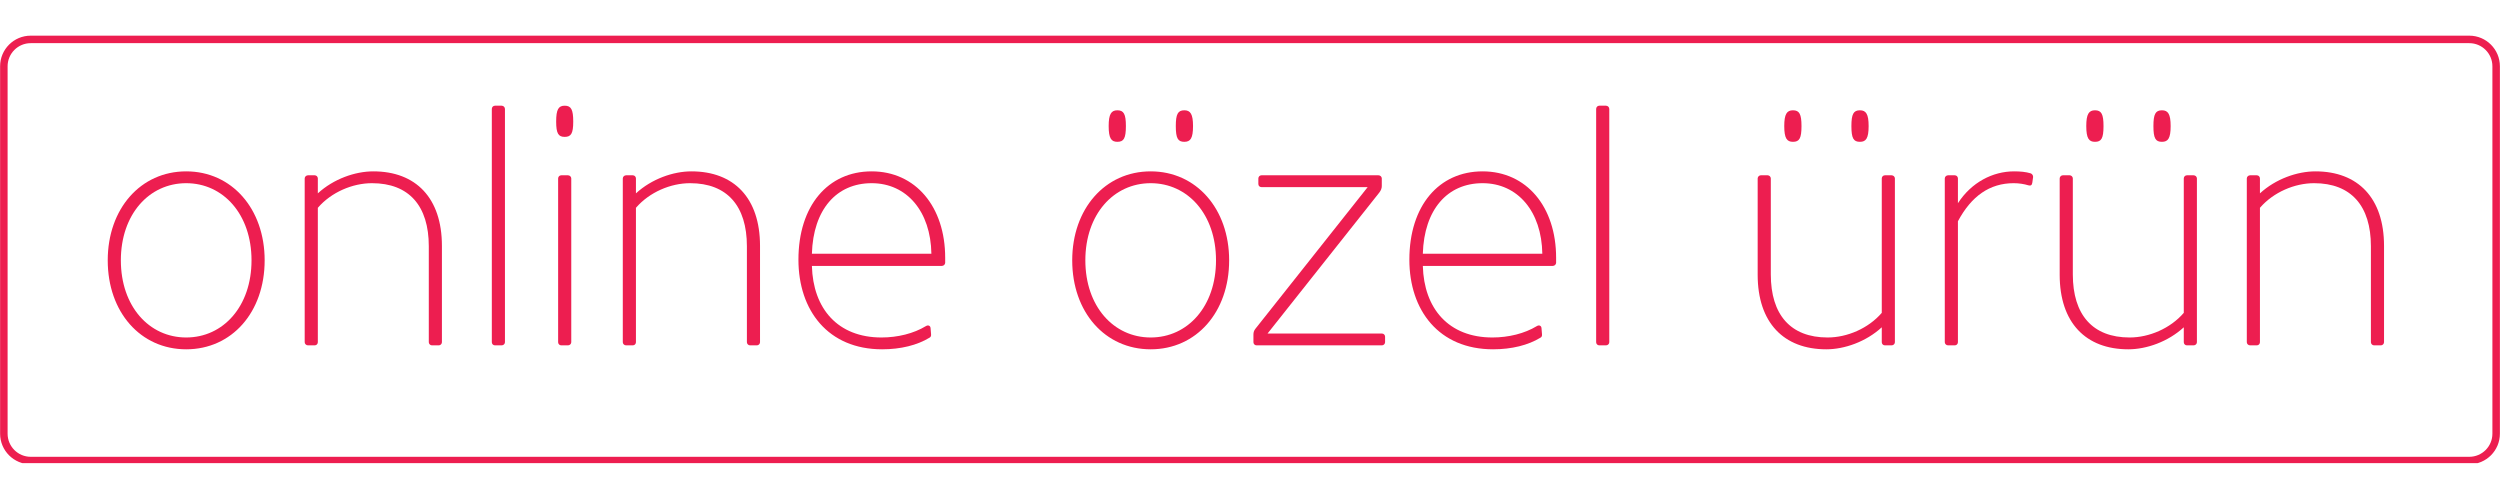 <svg xmlns="http://www.w3.org/2000/svg" xmlns:xlink="http://www.w3.org/1999/xlink" width="1000" zoomAndPan="magnify" viewBox="0 0 750 150" height="200" preserveAspectRatio="xMidYMid meet" version="1.0"><defs><g/><clipPath id="b6ed321853"><path d="M 0.031 10.699 L 750 10.699 L 750 138.949 L 0.031 138.949 Z M 0.031 10.699 " clip-rule="nonzero"/></clipPath><clipPath id="e8bf7d70a9"><path d="M 9.215 10.699 L 740.785 10.699 C 745.855 10.699 749.969 14.812 749.969 19.883 L 749.969 130.105 C 749.969 135.18 745.855 139.289 740.785 139.289 L 9.215 139.289 C 4.145 139.289 0.031 135.18 0.031 130.105 L 0.031 19.883 C 0.031 14.812 4.145 10.699 9.215 10.699 Z M 9.215 10.699 " clip-rule="nonzero"/></clipPath></defs><rect x="-75" width="900" fill="#ffffff" y="-15" height="180" fill-opacity="1"/><rect x="-75" width="900" fill="#ffffff" y="-15" height="180" fill-opacity="1"/><g clip-path="url(#b6ed321853)"><g clip-path="url(#e8bf7d70a9)"><path stroke-linecap="butt" transform="matrix(0.75, 0, 0, 0.75, 0.032, 10.7)" fill="none" stroke-linejoin="miter" d="M 12.244 -0.001 L 987.672 -0.001 C 994.432 -0.001 999.916 5.484 999.916 12.244 L 999.916 159.208 C 999.916 165.973 994.432 171.453 987.672 171.453 L 12.244 171.453 C 5.484 171.453 -0 165.973 -0 159.208 L -0 12.244 C -0 5.484 5.484 -0.001 12.244 -0.001 Z M 12.244 -0.001 " stroke="#ed1e50" stroke-width="6" stroke-opacity="1" stroke-miterlimit="4"/></g></g><g fill="#ed1e50" fill-opacity="1"><g transform="translate(27.788, 103.608)"><g><path d="M 28.07 1.184 C 41.758 1.184 51.609 -9.949 51.609 -25.508 C 51.609 -40.973 41.758 -52.199 28.07 -52.199 C 14.379 -52.199 4.531 -40.973 4.531 -25.508 C 4.531 -9.949 14.379 1.184 28.07 1.184 Z M 28.07 -2.363 C 16.941 -2.363 8.469 -11.719 8.469 -25.508 C 8.469 -39.297 16.941 -48.652 28.07 -48.652 C 39.199 -48.652 47.668 -39.297 47.668 -25.508 C 47.668 -11.719 39.199 -2.363 28.07 -2.363 Z M 28.07 -2.363 "/></g></g></g><g fill="#ed1e50" fill-opacity="1"><g transform="translate(83.924, 103.608)"><g><path d="M 27.676 -48.652 C 38.805 -48.652 44.715 -41.809 44.715 -29.742 L 44.715 -0.938 C 44.715 -0.441 45.156 0 45.648 0 L 47.719 0 C 48.211 0 48.652 -0.441 48.652 -0.938 L 48.652 -29.844 C 48.652 -44.223 40.824 -52.199 28.07 -52.199 C 22.602 -52.199 16.152 -49.934 11.426 -45.602 L 11.426 -50.082 C 11.426 -50.574 11.031 -51.02 10.488 -51.02 L 8.469 -51.02 C 7.93 -51.02 7.484 -50.574 7.484 -50.082 L 7.484 -0.938 C 7.484 -0.441 7.93 0 8.469 0 L 10.488 0 C 11.031 0 11.426 -0.441 11.426 -0.938 L 11.426 -41.266 C 15.465 -45.945 21.816 -48.652 27.676 -48.652 Z M 27.676 -48.652 "/></g></g></g><g fill="#ed1e50" fill-opacity="1"><g transform="translate(139.568, 103.608)"><g><path d="M 7.977 -0.938 C 7.977 -0.441 8.371 0 8.914 0 L 10.934 0 C 11.473 0 11.918 -0.441 11.918 -0.938 L 11.918 -70.914 C 11.918 -71.453 11.473 -71.898 10.934 -71.898 L 8.914 -71.898 C 8.371 -71.898 7.977 -71.453 7.977 -70.914 Z M 7.977 -0.938 "/></g></g></g><g fill="#ed1e50" fill-opacity="1"><g transform="translate(159.462, 103.608)"><g><path d="M 7.977 -0.938 C 7.977 -0.441 8.371 0 8.914 0 L 10.934 0 C 11.473 0 11.918 -0.441 11.918 -0.938 L 11.918 -50.082 C 11.918 -50.574 11.473 -51.02 10.934 -51.02 L 8.914 -51.02 C 8.371 -51.02 7.977 -50.574 7.977 -50.082 Z M 9.949 -62.543 C 11.867 -62.543 12.508 -63.574 12.508 -67.121 C 12.508 -70.766 11.867 -71.898 9.949 -71.898 C 8.078 -71.898 7.387 -70.766 7.387 -67.121 C 7.387 -63.527 8.078 -62.543 9.949 -62.543 Z M 9.949 -62.543 "/></g></g></g><g fill="#ed1e50" fill-opacity="1"><g transform="translate(179.355, 103.608)"><g><path d="M 27.676 -48.652 C 38.805 -48.652 44.715 -41.809 44.715 -29.742 L 44.715 -0.938 C 44.715 -0.441 45.156 0 45.648 0 L 47.719 0 C 48.211 0 48.652 -0.441 48.652 -0.938 L 48.652 -29.844 C 48.652 -44.223 40.824 -52.199 28.07 -52.199 C 22.602 -52.199 16.152 -49.934 11.426 -45.602 L 11.426 -50.082 C 11.426 -50.574 11.031 -51.02 10.488 -51.02 L 8.469 -51.02 C 7.93 -51.02 7.484 -50.574 7.484 -50.082 L 7.484 -0.938 C 7.484 -0.441 7.93 0 8.469 0 L 10.488 0 C 11.031 0 11.426 -0.441 11.426 -0.938 L 11.426 -41.266 C 15.465 -45.945 21.816 -48.652 27.676 -48.652 Z M 27.676 -48.652 "/></g></g></g><g fill="#ed1e50" fill-opacity="1"><g transform="translate(234.999, 103.608)"><g><path d="M 29.645 1.184 C 35.211 1.184 40.184 -0.051 43.879 -2.316 C 44.223 -2.512 44.371 -2.809 44.32 -3.348 L 44.172 -5.172 C 44.125 -5.91 43.434 -6.203 42.746 -5.762 C 39.102 -3.547 34.273 -2.363 29.449 -2.363 C 16.301 -2.363 8.914 -11.031 8.57 -23.836 L 47.57 -23.836 C 48.062 -23.836 48.508 -24.23 48.555 -24.723 L 48.555 -26.297 C 48.555 -41.562 39.691 -52.199 26.492 -52.199 C 13.395 -52.199 4.531 -41.906 4.531 -25.707 C 4.531 -10.488 13.395 1.184 29.645 1.184 Z M 8.57 -27.48 C 8.961 -40.773 15.957 -48.652 26.492 -48.652 C 37.031 -48.652 44.223 -40.184 44.418 -27.48 Z M 8.57 -27.48 "/></g></g></g><g fill="#ed1e50" fill-opacity="1"><g transform="translate(287.59, 103.608)"><g/></g></g><g fill="#ed1e50" fill-opacity="1"><g transform="translate(317.135, 103.608)"><g><path d="M 28.07 1.184 C 41.758 1.184 51.609 -9.949 51.609 -25.508 C 51.609 -40.973 41.758 -52.199 28.07 -52.199 C 14.379 -52.199 4.531 -40.973 4.531 -25.508 C 4.531 -9.949 14.379 1.184 28.07 1.184 Z M 28.07 -2.363 C 16.941 -2.363 8.469 -11.719 8.469 -25.508 C 8.469 -39.297 16.941 -48.652 28.07 -48.652 C 39.199 -48.652 47.668 -39.297 47.668 -25.508 C 47.668 -11.719 39.199 -2.363 28.07 -2.363 Z M 18.074 -61.062 C 19.992 -61.062 20.633 -62.098 20.633 -65.793 C 20.633 -69.387 19.992 -70.52 18.074 -70.52 C 16.25 -70.52 15.465 -69.387 15.465 -65.793 C 15.465 -62.098 16.25 -61.062 18.074 -61.062 Z M 38.164 -61.062 C 39.988 -61.062 40.773 -62.098 40.773 -65.793 C 40.773 -69.387 39.988 -70.52 38.164 -70.52 C 36.246 -70.52 35.605 -69.387 35.605 -65.793 C 35.605 -62.098 36.246 -61.062 38.164 -61.062 Z M 38.164 -61.062 "/></g></g></g><g fill="#ed1e50" fill-opacity="1"><g transform="translate(373.271, 103.608)"><g><path d="M 2.758 -0.938 C 2.758 -0.441 3.152 0 3.695 0 L 41.316 0 C 41.809 0 42.254 -0.441 42.254 -0.938 L 42.254 -2.609 C 42.254 -3.152 41.809 -3.547 41.316 -3.547 L 6.992 -3.547 L 40.527 -45.848 C 41.02 -46.488 41.266 -47.129 41.266 -47.77 L 41.266 -50.082 C 41.266 -50.574 40.824 -51.02 40.281 -51.02 L 5.172 -51.02 C 4.629 -51.02 4.234 -50.574 4.234 -50.082 L 4.234 -48.406 C 4.234 -47.867 4.629 -47.473 5.172 -47.473 L 37.031 -47.473 L 3.348 -4.973 C 2.953 -4.48 2.758 -3.941 2.758 -3.25 Z M 2.758 -0.938 "/></g></g></g><g fill="#ed1e50" fill-opacity="1"><g transform="translate(418.278, 103.608)"><g><path d="M 29.645 1.184 C 35.211 1.184 40.184 -0.051 43.879 -2.316 C 44.223 -2.512 44.371 -2.809 44.32 -3.348 L 44.172 -5.172 C 44.125 -5.91 43.434 -6.203 42.746 -5.762 C 39.102 -3.547 34.273 -2.363 29.449 -2.363 C 16.301 -2.363 8.914 -11.031 8.57 -23.836 L 47.57 -23.836 C 48.062 -23.836 48.508 -24.23 48.555 -24.723 L 48.555 -26.297 C 48.555 -41.562 39.691 -52.199 26.492 -52.199 C 13.395 -52.199 4.531 -41.906 4.531 -25.707 C 4.531 -10.488 13.395 1.184 29.645 1.184 Z M 8.57 -27.48 C 8.961 -40.773 15.957 -48.652 26.492 -48.652 C 37.031 -48.652 44.223 -40.184 44.418 -27.48 Z M 8.57 -27.48 "/></g></g></g><g fill="#ed1e50" fill-opacity="1"><g transform="translate(470.869, 103.608)"><g><path d="M 7.977 -0.938 C 7.977 -0.441 8.371 0 8.914 0 L 10.934 0 C 11.473 0 11.918 -0.441 11.918 -0.938 L 11.918 -70.914 C 11.918 -71.453 11.473 -71.898 10.934 -71.898 L 8.914 -71.898 C 8.371 -71.898 7.977 -71.453 7.977 -70.914 Z M 7.977 -0.938 "/></g></g></g><g fill="#ed1e50" fill-opacity="1"><g transform="translate(490.763, 103.608)"><g/></g></g><g fill="#ed1e50" fill-opacity="1"><g transform="translate(520.308, 103.608)"><g><path d="M 27.973 -2.363 C 16.84 -2.363 10.934 -9.207 10.934 -21.273 L 10.934 -50.082 C 10.934 -50.574 10.488 -51.02 9.996 -51.02 L 7.93 -51.02 C 7.438 -51.02 6.992 -50.574 6.992 -50.082 L 6.992 -21.176 C 6.992 -6.797 14.824 1.184 27.578 1.184 C 33.043 1.184 39.496 -1.082 44.223 -5.418 L 44.223 -0.938 C 44.223 -0.441 44.617 0 45.156 0 L 47.176 0 C 47.719 0 48.16 -0.441 48.16 -0.938 L 48.16 -50.082 C 48.16 -50.574 47.719 -51.02 47.176 -51.02 L 45.156 -51.02 C 44.617 -51.02 44.223 -50.574 44.223 -50.082 L 44.223 -9.75 C 40.184 -5.07 33.832 -2.363 27.973 -2.363 Z M 17.582 -61.062 C 19.5 -61.062 20.141 -62.098 20.141 -65.793 C 20.141 -69.387 19.5 -70.52 17.582 -70.52 C 15.758 -70.52 14.969 -69.387 14.969 -65.793 C 14.969 -62.098 15.758 -61.062 17.582 -61.062 Z M 37.672 -61.062 C 39.496 -61.062 40.281 -62.098 40.281 -65.793 C 40.281 -69.387 39.496 -70.52 37.672 -70.52 C 35.75 -70.52 35.113 -69.387 35.113 -65.793 C 35.113 -62.098 35.75 -61.062 37.672 -61.062 Z M 37.672 -61.062 "/></g></g></g><g fill="#ed1e50" fill-opacity="1"><g transform="translate(575.951, 103.608)"><g><path d="M 28.168 -48.652 C 29.742 -48.652 31.27 -48.406 32.551 -48.016 C 33.191 -47.816 33.633 -48.016 33.734 -48.754 L 33.98 -50.477 C 34.027 -50.969 33.684 -51.461 33.242 -51.609 C 31.762 -52.051 30.137 -52.199 28.266 -52.199 C 21.863 -52.199 15.465 -48.898 11.426 -42.645 L 11.426 -50.082 C 11.426 -50.574 11.031 -51.02 10.488 -51.02 L 8.469 -51.02 C 7.93 -51.02 7.484 -50.574 7.484 -50.082 L 7.484 -0.938 C 7.484 -0.441 7.93 0 8.469 0 L 10.488 0 C 11.031 0 11.426 -0.441 11.426 -0.938 L 11.426 -37.23 C 15.465 -44.766 20.93 -48.652 28.168 -48.652 Z M 28.168 -48.652 "/></g></g></g><g fill="#ed1e50" fill-opacity="1"><g transform="translate(610.913, 103.608)"><g><path d="M 27.973 -2.363 C 16.84 -2.363 10.934 -9.207 10.934 -21.273 L 10.934 -50.082 C 10.934 -50.574 10.488 -51.02 9.996 -51.02 L 7.93 -51.02 C 7.438 -51.02 6.992 -50.574 6.992 -50.082 L 6.992 -21.176 C 6.992 -6.797 14.824 1.184 27.578 1.184 C 33.043 1.184 39.496 -1.082 44.223 -5.418 L 44.223 -0.938 C 44.223 -0.441 44.617 0 45.156 0 L 47.176 0 C 47.719 0 48.16 -0.441 48.16 -0.938 L 48.16 -50.082 C 48.16 -50.574 47.719 -51.02 47.176 -51.02 L 45.156 -51.02 C 44.617 -51.02 44.223 -50.574 44.223 -50.082 L 44.223 -9.75 C 40.184 -5.07 33.832 -2.363 27.973 -2.363 Z M 17.582 -61.062 C 19.5 -61.062 20.141 -62.098 20.141 -65.793 C 20.141 -69.387 19.5 -70.52 17.582 -70.52 C 15.758 -70.52 14.969 -69.387 14.969 -65.793 C 14.969 -62.098 15.758 -61.062 17.582 -61.062 Z M 37.672 -61.062 C 39.496 -61.062 40.281 -62.098 40.281 -65.793 C 40.281 -69.387 39.496 -70.52 37.672 -70.52 C 35.75 -70.52 35.113 -69.387 35.113 -65.793 C 35.113 -62.098 35.75 -61.062 37.672 -61.062 Z M 37.672 -61.062 "/></g></g></g><g fill="#ed1e50" fill-opacity="1"><g transform="translate(666.557, 103.608)"><g><path d="M 27.676 -48.652 C 38.805 -48.652 44.715 -41.809 44.715 -29.742 L 44.715 -0.938 C 44.715 -0.441 45.156 0 45.648 0 L 47.719 0 C 48.211 0 48.652 -0.441 48.652 -0.938 L 48.652 -29.844 C 48.652 -44.223 40.824 -52.199 28.07 -52.199 C 22.602 -52.199 16.152 -49.934 11.426 -45.602 L 11.426 -50.082 C 11.426 -50.574 11.031 -51.02 10.488 -51.02 L 8.469 -51.02 C 7.93 -51.02 7.484 -50.574 7.484 -50.082 L 7.484 -0.938 C 7.484 -0.441 7.93 0 8.469 0 L 10.488 0 C 11.031 0 11.426 -0.441 11.426 -0.938 L 11.426 -41.266 C 15.465 -45.945 21.816 -48.652 27.676 -48.652 Z M 27.676 -48.652 "/></g></g></g></svg>